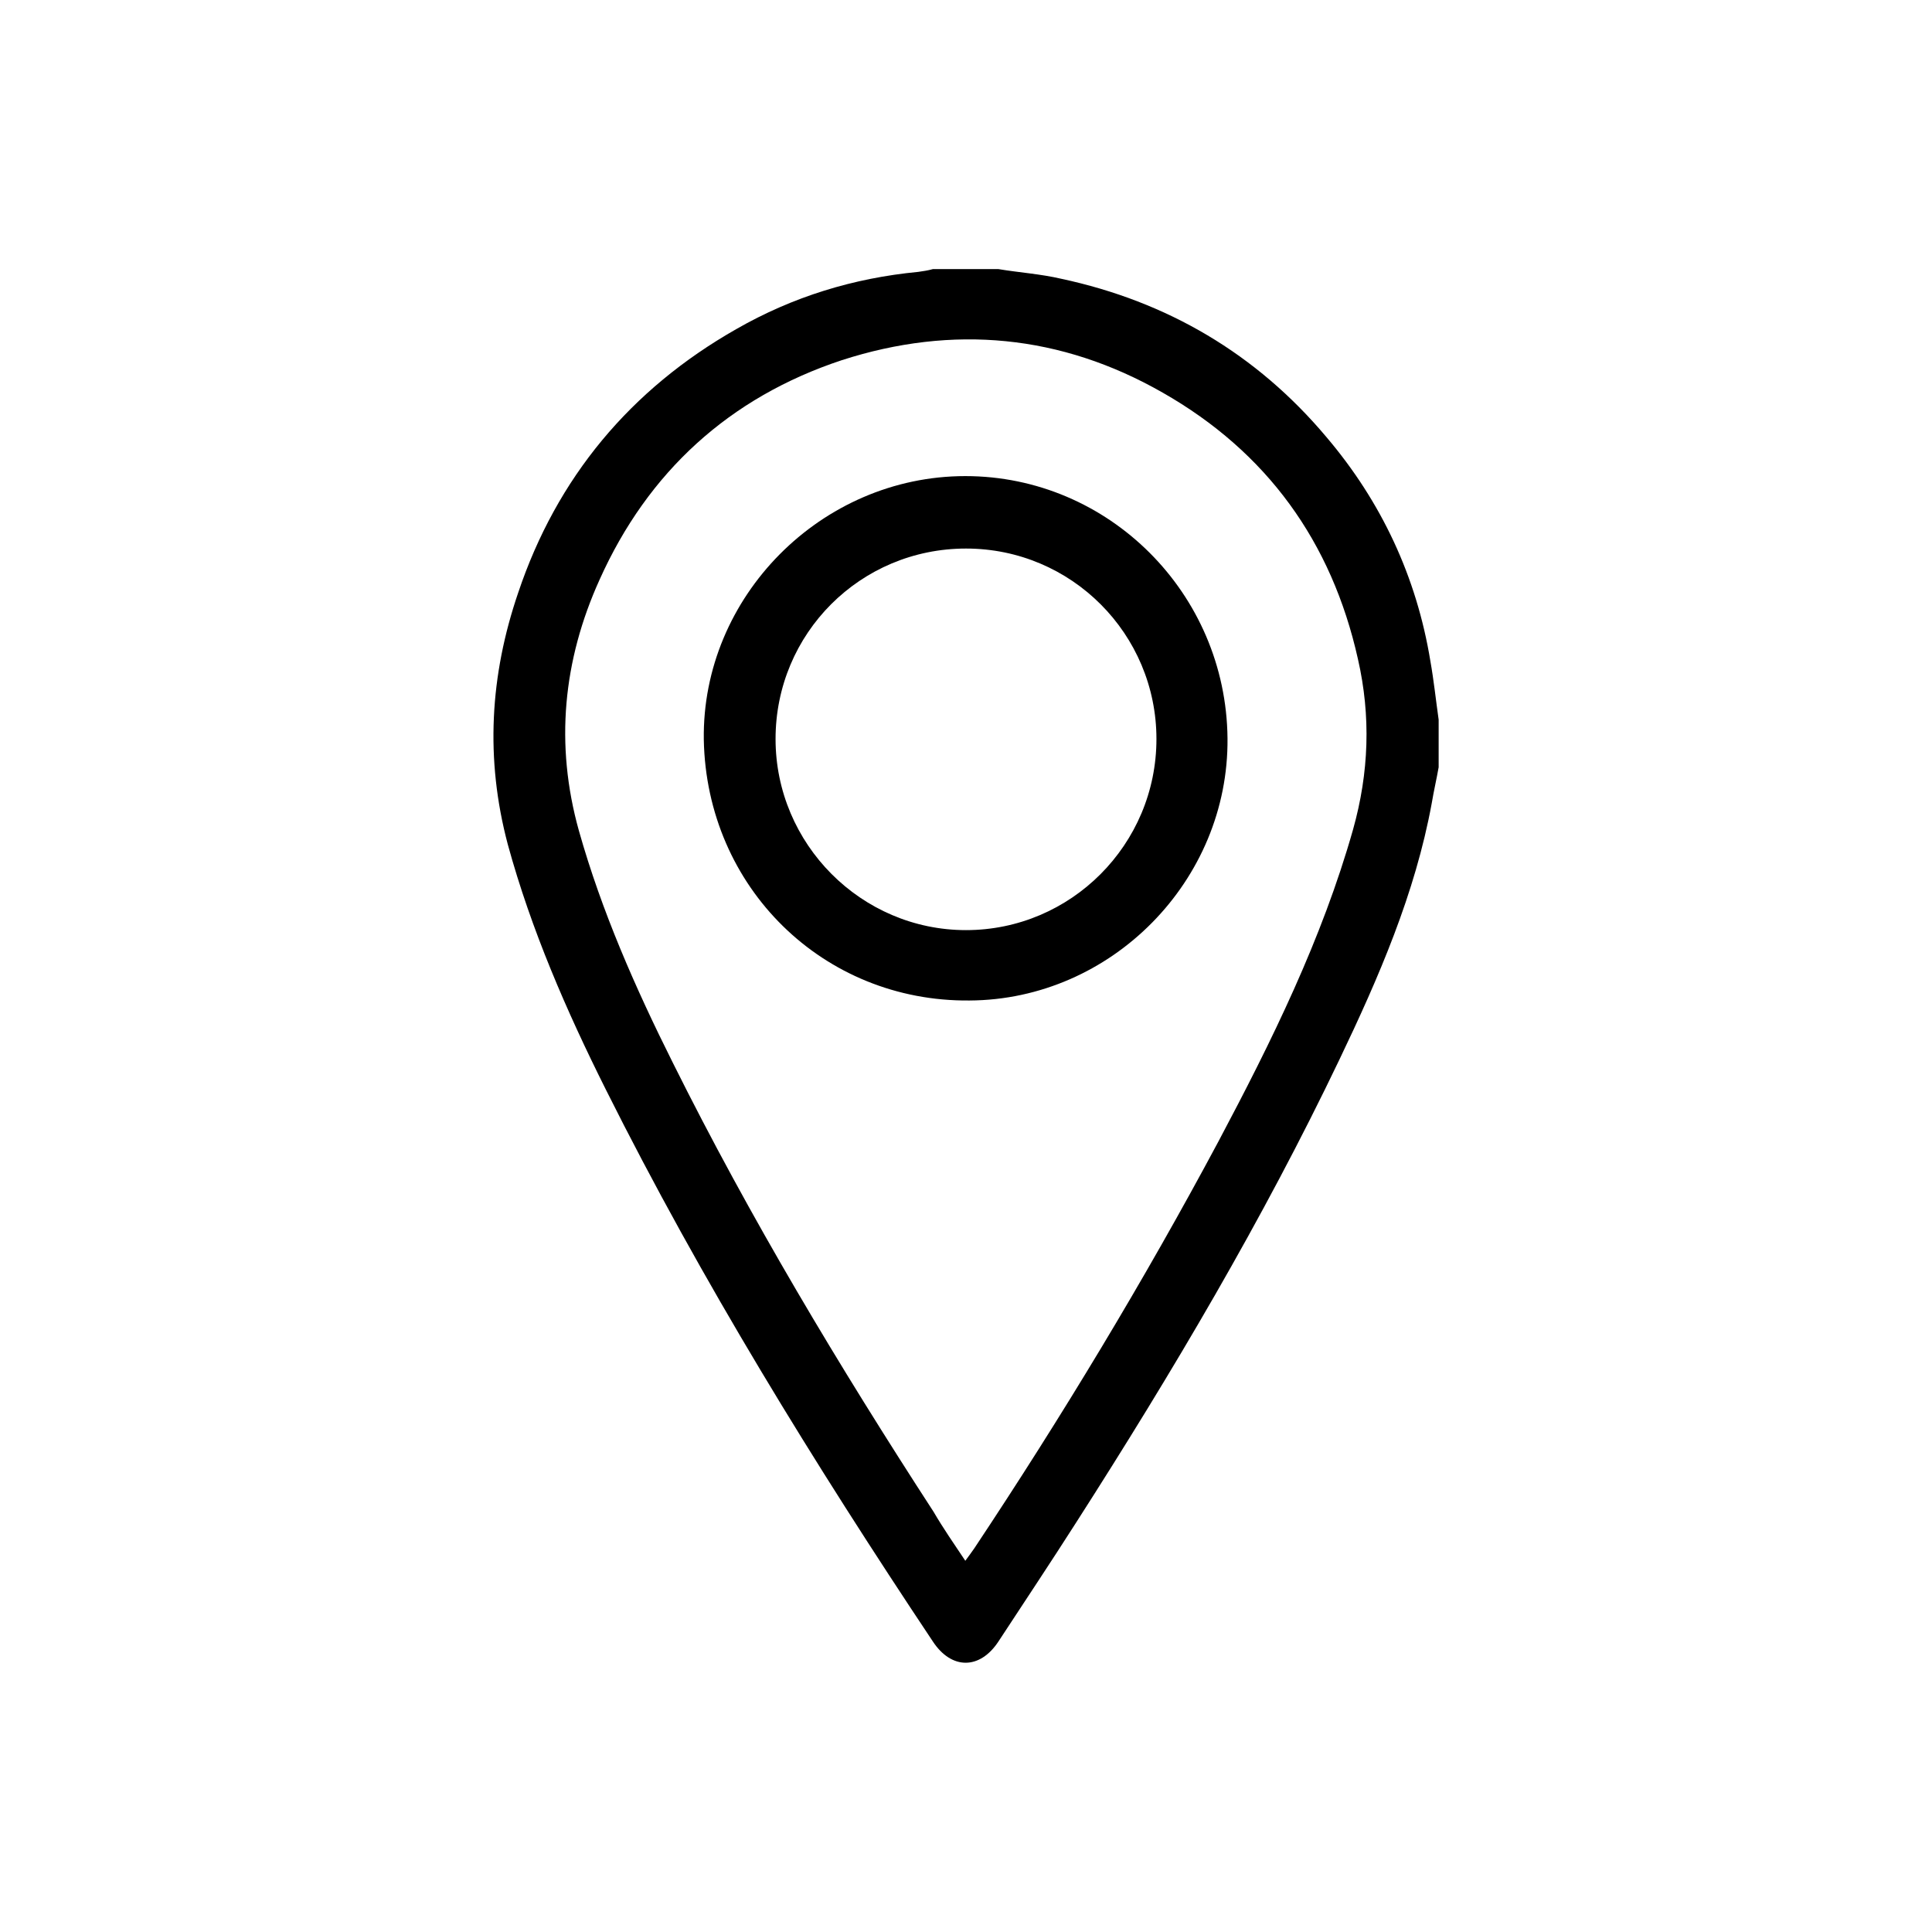 <?xml version="1.0" encoding="utf-8"?>
<!-- Generator: Adobe Illustrator 26.4.1, SVG Export Plug-In . SVG Version: 6.00 Build 0)  -->
<svg version="1.1" id="Layer_1" xmlns="http://www.w3.org/2000/svg" xmlns:xlink="http://www.w3.org/1999/xlink" x="0px" y="0px"
	 viewBox="0 0 28 28" style="enable-background:new 0 0 28 28;" xml:space="preserve">
<g>
	<path d="M20.85,11.12c-0.03,0.17-0.07,0.34-0.1,0.52c-0.24,1.31-0.77,2.53-1.34,3.72c-1.11,2.32-2.42,4.53-3.81,6.7
		c-0.37,0.58-0.75,1.15-1.13,1.73c-0.27,0.41-0.68,0.41-0.95,0c-1.72-2.58-3.35-5.22-4.74-8c-0.57-1.14-1.08-2.31-1.42-3.55
		C7.03,11,7.1,9.79,7.51,8.59c0.56-1.67,1.63-2.95,3.16-3.82c0.82-0.47,1.7-0.74,2.64-0.83c0.07-0.01,0.14-0.02,0.21-0.04
		c0.32,0,0.63,0,0.95,0c0.3,0.05,0.61,0.07,0.91,0.14c1.54,0.33,2.83,1.09,3.84,2.29c0.8,0.94,1.31,2.03,1.51,3.25
		c0.05,0.28,0.08,0.57,0.12,0.85C20.85,10.67,20.85,10.9,20.85,11.12z M13.99,22.62c0.05-0.07,0.09-0.12,0.13-0.18
		c1.27-1.91,2.46-3.88,3.54-5.9c0.77-1.45,1.5-2.93,1.95-4.52c0.23-0.82,0.26-1.64,0.07-2.47c-0.38-1.7-1.32-3-2.83-3.86
		c-1.47-0.84-3.04-0.99-4.65-0.47C10.57,5.76,9.39,6.84,8.69,8.4c-0.53,1.17-0.65,2.39-0.3,3.64c0.33,1.17,0.82,2.28,1.36,3.36
		c1.12,2.25,2.41,4.4,3.78,6.51C13.67,22.15,13.83,22.38,13.99,22.62z"/>
	<path d="M17.79,10.7c0.02,2.06-1.68,3.79-3.74,3.8c-2.12,0.02-3.81-1.64-3.85-3.78c-0.03-2.07,1.7-3.82,3.79-3.82
		C16.07,6.9,17.77,8.6,17.79,10.7z M14,7.95c-1.53,0-2.76,1.23-2.76,2.76c0,1.52,1.24,2.77,2.76,2.77c1.52,0,2.76-1.24,2.76-2.77
		C16.76,9.19,15.53,7.95,14,7.95z"/>
</g>
</svg>
